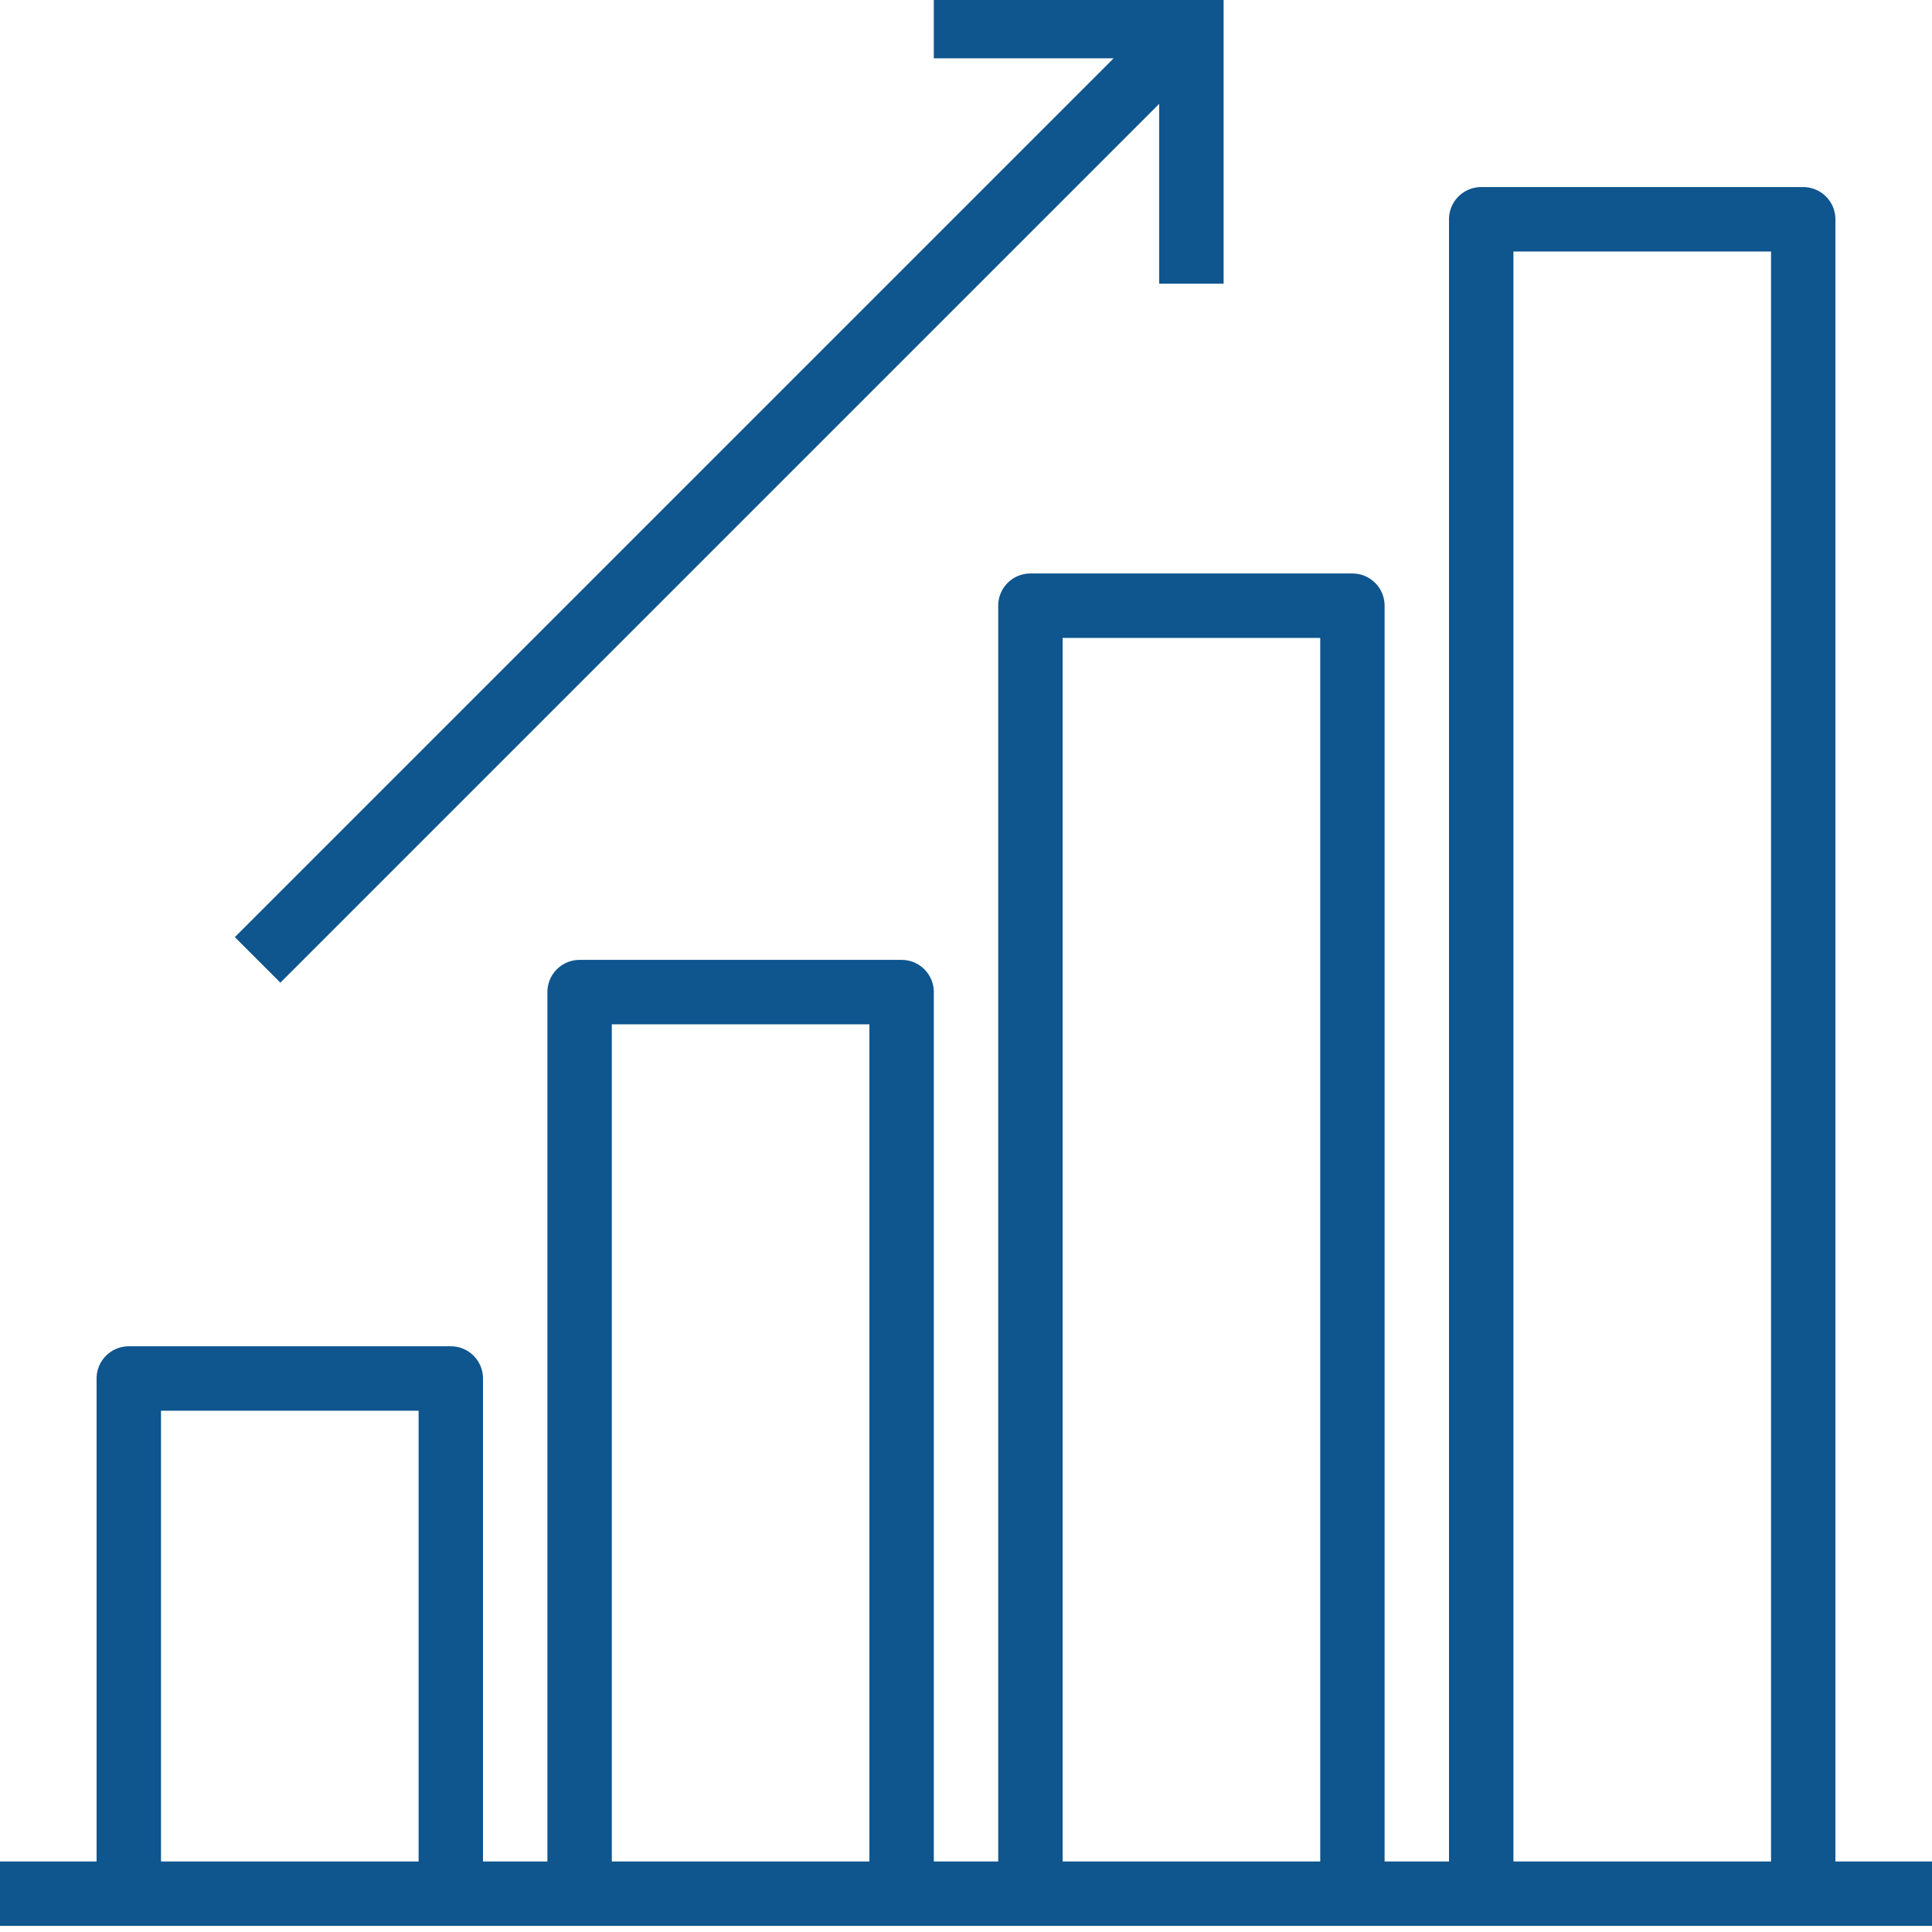 <svg xmlns="http://www.w3.org/2000/svg" xmlns:xlink="http://www.w3.org/1999/xlink" width="74" height="74" viewBox="0 0 74 74">
  <defs>
    <clipPath id="clip-path">
      <rect id="Retângulo_3181" data-name="Retângulo 3181" width="74" height="74" transform="translate(0 0.325)" fill="none" stroke="#707070" stroke-width="1"/>
    </clipPath>
  </defs>
  <g id="Grupo_de_máscara_12" data-name="Grupo de máscara 12" transform="translate(0 -0.325)" clip-path="url(#clip-path)">
    <g id="grafico-de-barras_1_" data-name="grafico-de-barras (1)" transform="translate(0 0.091)">
      <path id="Caminho_2696" data-name="Caminho 2696" d="M70.3,71.533V8.633A1.233,1.233,0,0,0,69.067,7.4H56.733A1.233,1.233,0,0,0,55.5,8.633v62.9H53.033v-48.1A1.233,1.233,0,0,0,51.8,22.2H39.467a1.233,1.233,0,0,0-1.233,1.233v48.1H35.767v-33.3A1.233,1.233,0,0,0,34.533,37H22.2a1.233,1.233,0,0,0-1.233,1.233v33.3H18.5v-18.5A1.233,1.233,0,0,0,17.267,51.8H4.933A1.233,1.233,0,0,0,3.7,53.033v18.5H0V74H74V71.533Zm-64.133,0V54.267h9.867V71.533Zm17.267,0V39.467H33.3V71.533Zm17.267,0V24.667h9.867V71.533Zm17.267,0V9.867h9.867V71.533Z" fill="#0f558e"/>
      <path id="Caminho_2697" data-name="Caminho 2697" d="M10.739,37.872,44.4,4.211V11.1h2.467V0h-11.1V2.467h6.889L8.995,36.128Z" fill="#0f558e"/>
    </g>
  </g>
</svg>
